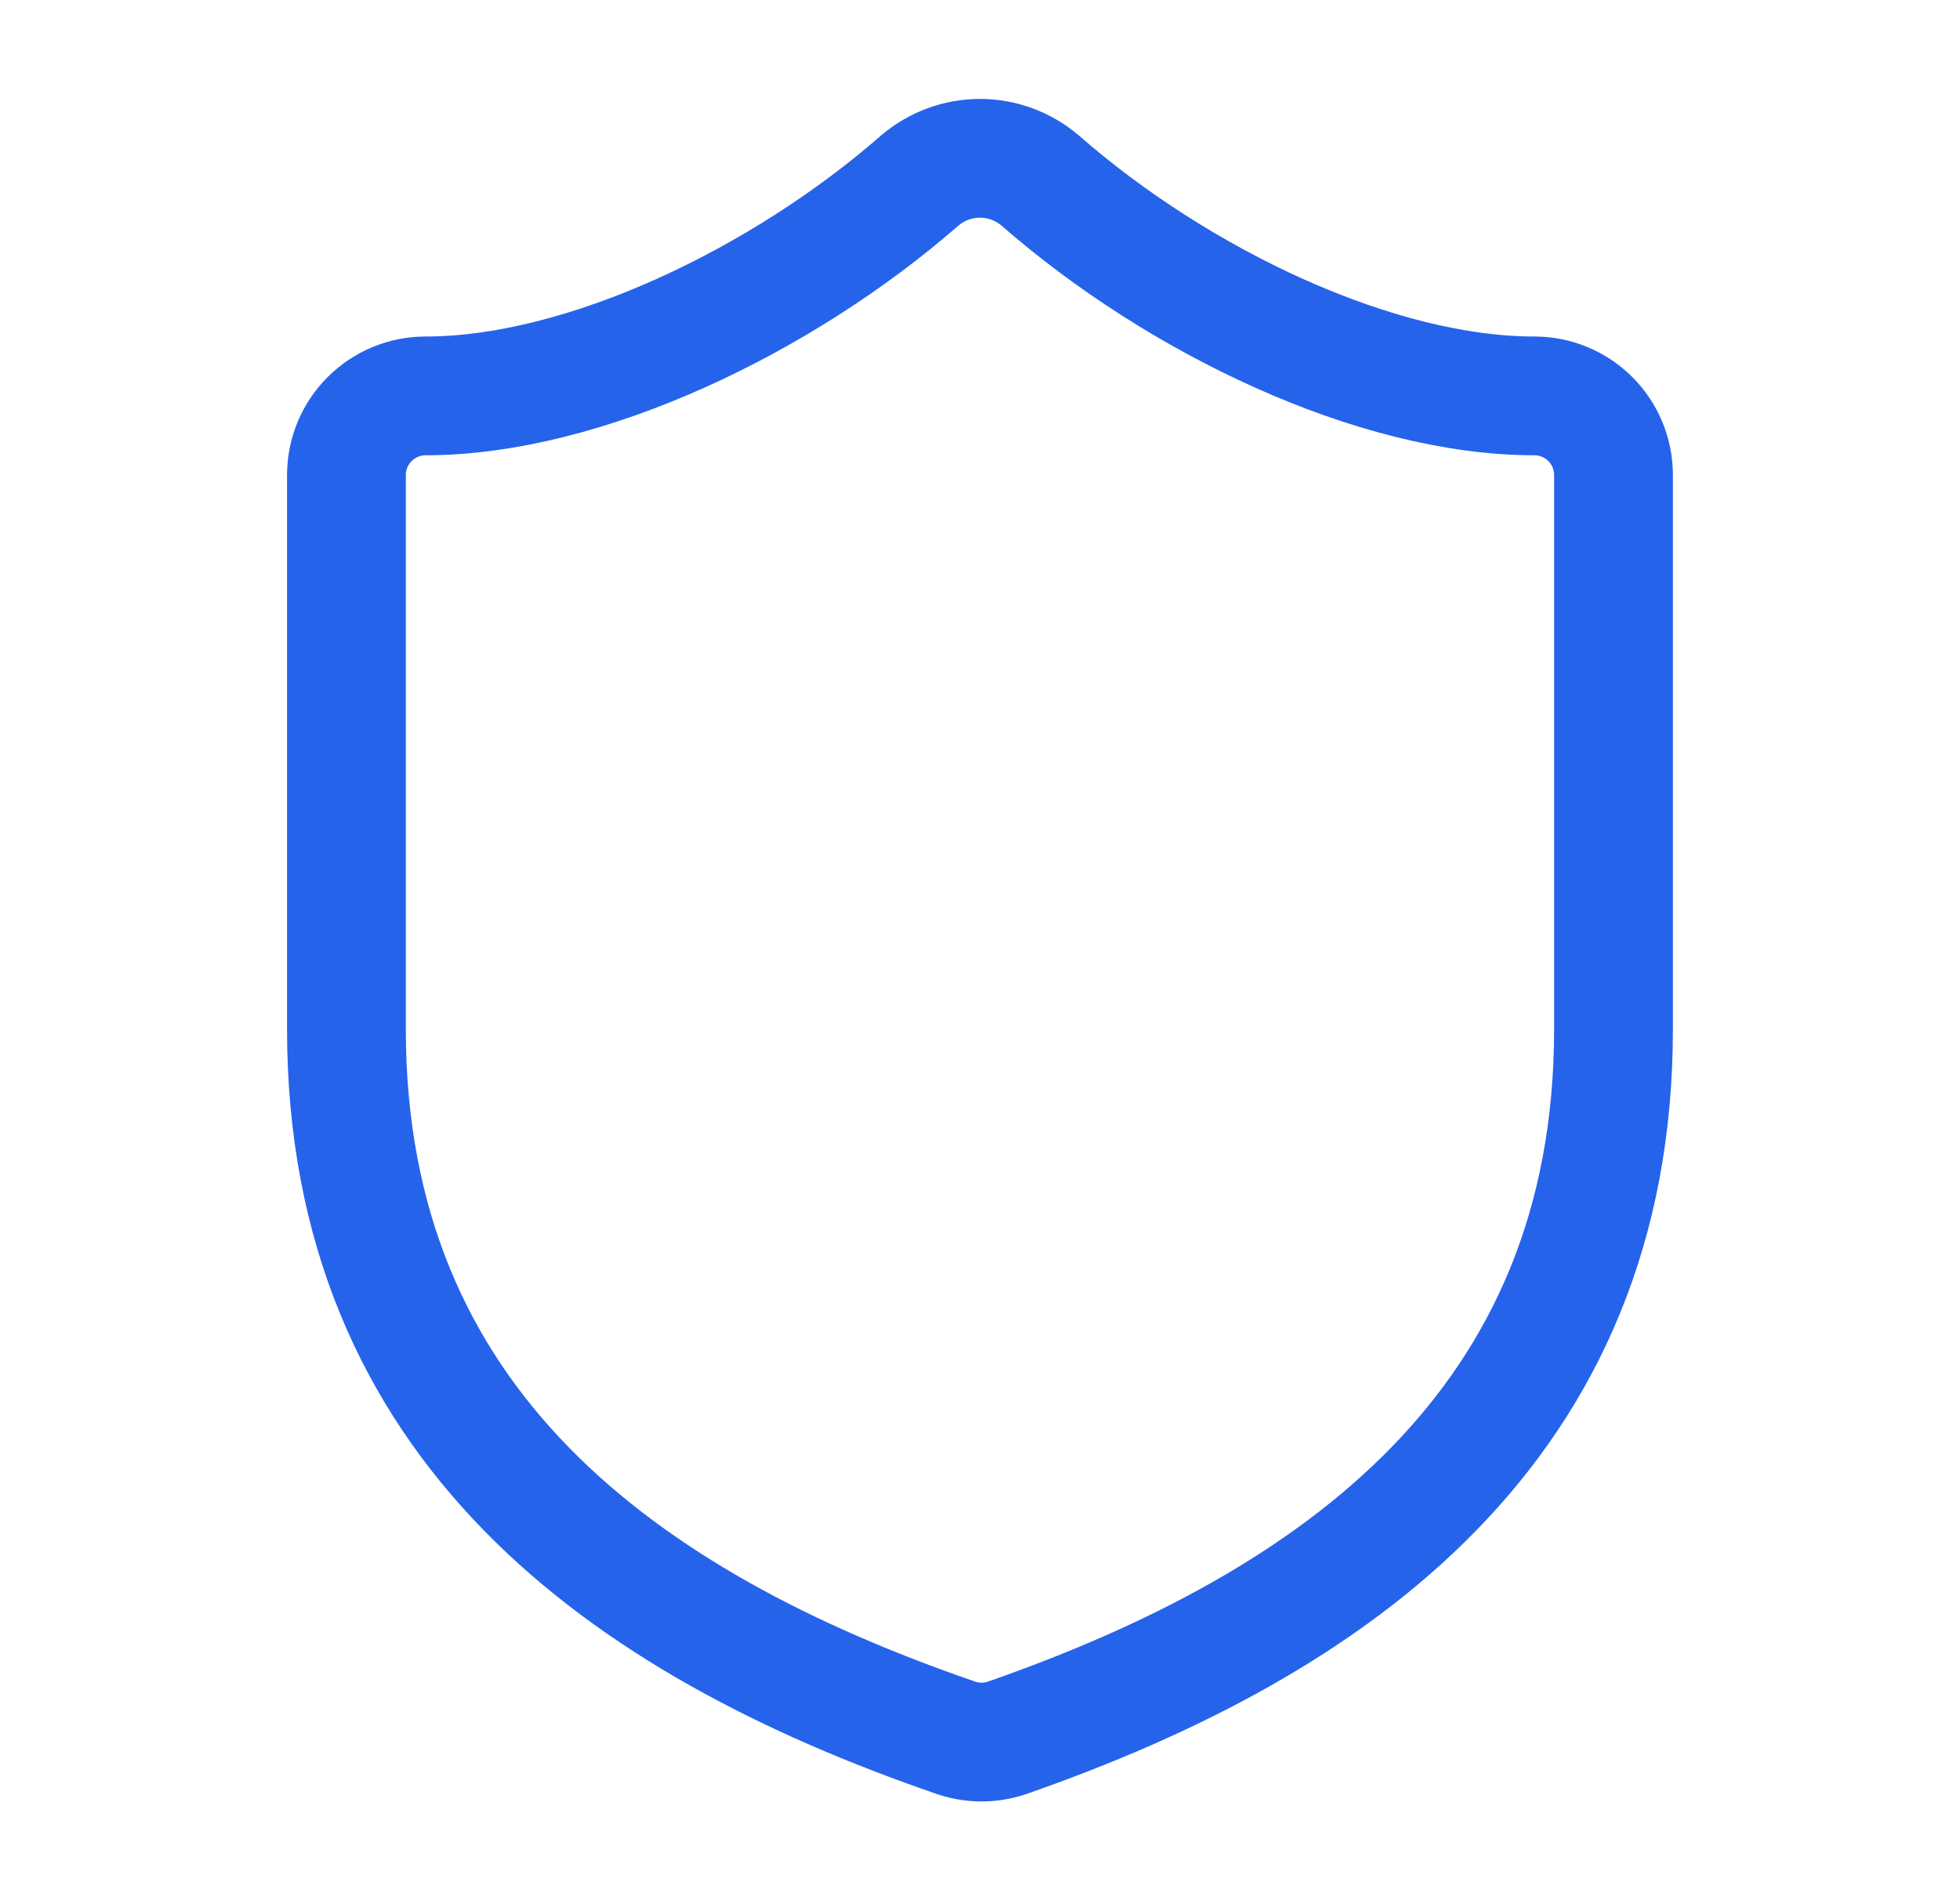 <svg width="33" height="32" viewBox="0 0 33 32" fill="none" xmlns="http://www.w3.org/2000/svg">
<path d="M27.166 17.333C27.166 24 22.5 27.333 16.953 29.267C16.663 29.365 16.347 29.36 16.06 29.253C10.5 27.333 5.833 24 5.833 17.333V8C5.833 7.646 5.973 7.307 6.224 7.057C6.474 6.807 6.813 6.667 7.166 6.667C9.833 6.667 13.166 5.067 15.486 3.04C15.769 2.799 16.128 2.666 16.5 2.666C16.871 2.666 17.23 2.799 17.513 3.04C19.846 5.08 23.166 6.667 25.833 6.667C26.187 6.667 26.526 6.807 26.776 7.057C27.026 7.307 27.166 7.646 27.166 8V17.333Z" stroke="#2563EB" stroke-width="2" stroke-linecap="round" stroke-linejoin="round"/>
</svg>
